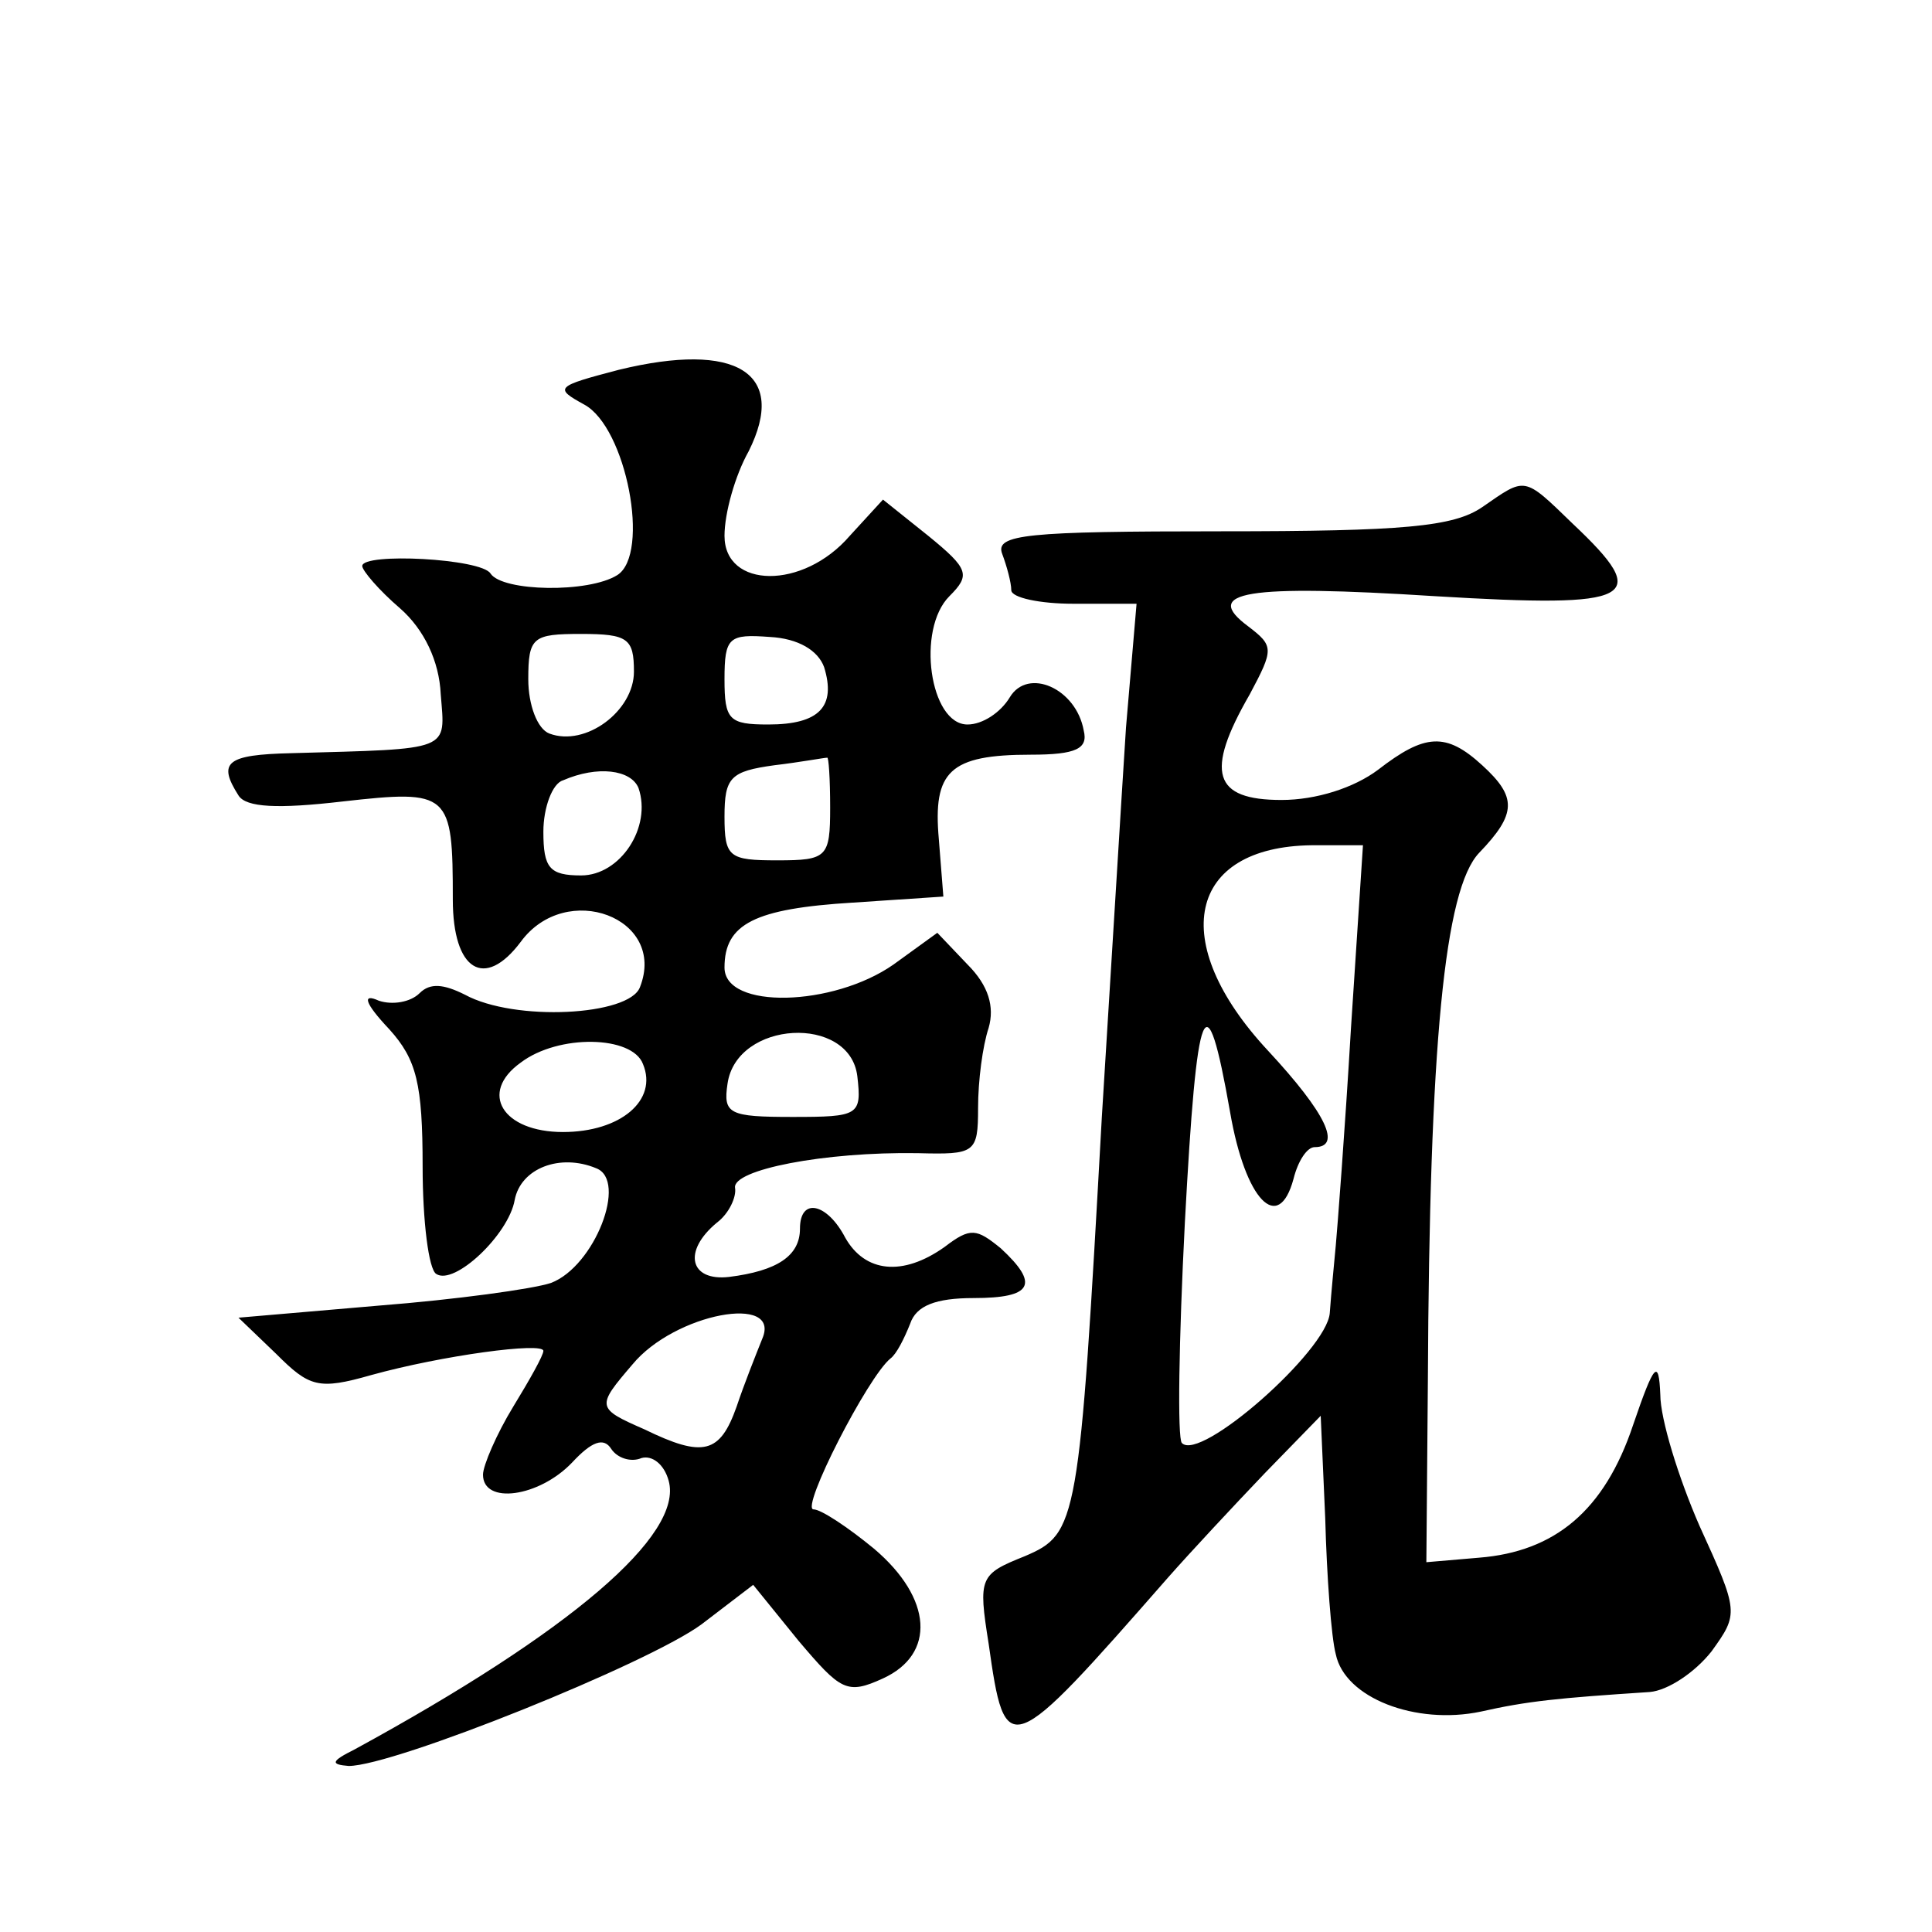<?xml version="1.0" standalone="no"?>
<!DOCTYPE svg PUBLIC "-//W3C//DTD SVG 20010904//EN"
 "http://www.w3.org/TR/2001/REC-SVG-20010904/DTD/svg10.dtd">
<svg version="1.0" xmlns="http://www.w3.org/2000/svg"
 width="128pt" height="128pt" viewBox="0 0 128 128"
 preserveAspectRatio="xMidYMid meet">
<g transform="translate(0,128) scale(0.1,-0.1)"
fill="#0" stroke="none">
<path d="M410 1035 c-42 -11 -43 -12 -23 -23 28 -15 44 -99 22 -113 -19 -12 -76
-11 -84 1 -6 10 -85 14 -85 5 0 -3 11 -16 25 -28 16 -14 26 -35 27 -57 3 -38 8
-36 -99 -39 -43 -1 -49 -6 -35 -28 5 -8 26 -9 69 -4 71 8 73 6 73 -65 0 -47 21
-60 45 -28 30 41 97 16 79 -30 -7 -19 -83 -23 -116 -5 -14 7 -23 8 -30 1 -6 -6
-18 -8 -27 -5 -11 5 -10 -1 7 -19 18 -20 22 -36 22 -91 0 -36 4 -68 9 -71 12 -8
48 26 52 49 4 21 30 31 54 21 21 -8 -1 -65 -30 -76 -12 -4 -63 -11 -114 -15 l-93
-8 25 -24 c22 -22 28 -24 63 -14 47 13 114 22 114 16 0 -3 -9 -19 -20 -37 -11 -18
-20 -39 -20 -45 0 -20 37 -15 59 8 13 14 21 17 26 9 4 -6 13 -9 20 -6 7 2 15 -4
18 -15 10 -36 -65 -100 -208 -178 -16 -8 -16 -10 -4 -11 30 0 199 68 234 94 l34
26 30 -37 c28 -33 32 -36 56 -25 35 16 33 53 -6 86 -17 14 -35 26 -40 26 -9 0 36
88 51 100 4 3 9 13 13 23 4 12 17 17 42 17 39 0 44 9 18 33 -16 13 -20 14 -37 1
-28 -20 -53 -17 -66 6 -12 23 -30 27 -30 6 0 -18 -15 -28 -47 -32 -26 -3 -31 17
-8 36 8 6 13 17 12 23 -2 12 59 24 121 23 38 -1 40 0 40 30 0 18 3 41 7 53 4 14
0 28 -14 42 l-20 21 -29 -21 c-40 -28 -112 -30 -112 -2 0 29 20 39 85 43 l60 4
-3 38 c-4 45 7 56 61 56 30 0 38 4 35 16 -5 28 -37 42 -49 22 -6 -10 -18 -18 -28
-18 -25 0 -34 63 -12 85 14 14 13 18 -14 40 l-30 24 -22 -24 c-31 -36 -83 -35 -83
0 0 15 7 40 16 56 26 52 -8 73 -86 54z m10 -200 c0 -26 -32 -50 -56 -41 -8 3 -14
19 -14 36 0 28 3 30 35 30 31 0 35 -3 35 -25z m126 3 c8 -26 -3 -38 -37 -38 -26
0 -29 3 -29 30 0 28 3 30 30 28 19 -1 32 -9 36 -20z m4 -93 c0 -33 -2 -35 -35 -35
-32 0 -35 2 -35 29 0 26 4 30 33 34 17 2 33 5 35 5 1 1 2 -14 2 -33z m-127 13 c9
-26 -12 -58 -38 -58 -21 0 -25 5 -25 29 0 16 6 32 13 34 23 10 45 7 50 -5z m145
-191 c3 -26 1 -27 -43 -27 -42 0 -46 2 -43 22 6 42 81 46 86 5z m-142 8 c10 -24
-15 -45 -53 -45 -40 0 -56 26 -28 46 25 19 74 18 81 -1z m79 -182 c-4 -10 -12 -30
-17 -45 -11 -31 -22 -34 -61 -15 -32 14 -32 15 -8 43 28 34 99 47 86 17z M982 944
c-19 -13 -52 -16 -173 -16 -129 0 -150 -2 -145 -15 3 -8 6 -19 6 -24 0 -5 19 -9
41 -9 l42 0 -7 -82 c-3 -46 -10 -162 -16 -258 -15 -270 -16 -276 -51 -291 -30 -12
-31 -14 -24 -58 11 -78 13 -77 119 44 15 17 43 47 64 69 l37 38 3 -68 c1 -38 4
-79 7 -90 6 -29 53 -47 96 -38 31 7 51 9 112 13 12 1 30 13 41 27 18 25 18 26 -8
83 -14 32 -26 71 -26 87 -1 24 -4 21 -18 -20 -19 -57 -52 -84 -102 -88 l-35 -3
1 120 c1 223 11 326 34 350 25 26 25 37 2 58 -24 22 -38 21 -69 -3 -16 -12 -41
-20 -64 -20 -45 0 -51 18 -21 70 16 30 16 32 -1 45 -31 23 -2 28 124 20 133 -8
144 -2 91 48 -33 32 -31 31 -60 11z m-87 -346 c-4 -68 -9 -132 -10 -143 -1 -11
-3 -31 -4 -45 -2 -25 -86 -99 -98 -86 -3 3 -2 68 2 146 8 149 14 164 30 73 10 -58
32 -81 42 -44 3 12 9 21 14 21 18 0 8 22 -31 64 -67 72 -53 135 29 136 l34 0 -8
-122z"/>
</g>
</svg>
